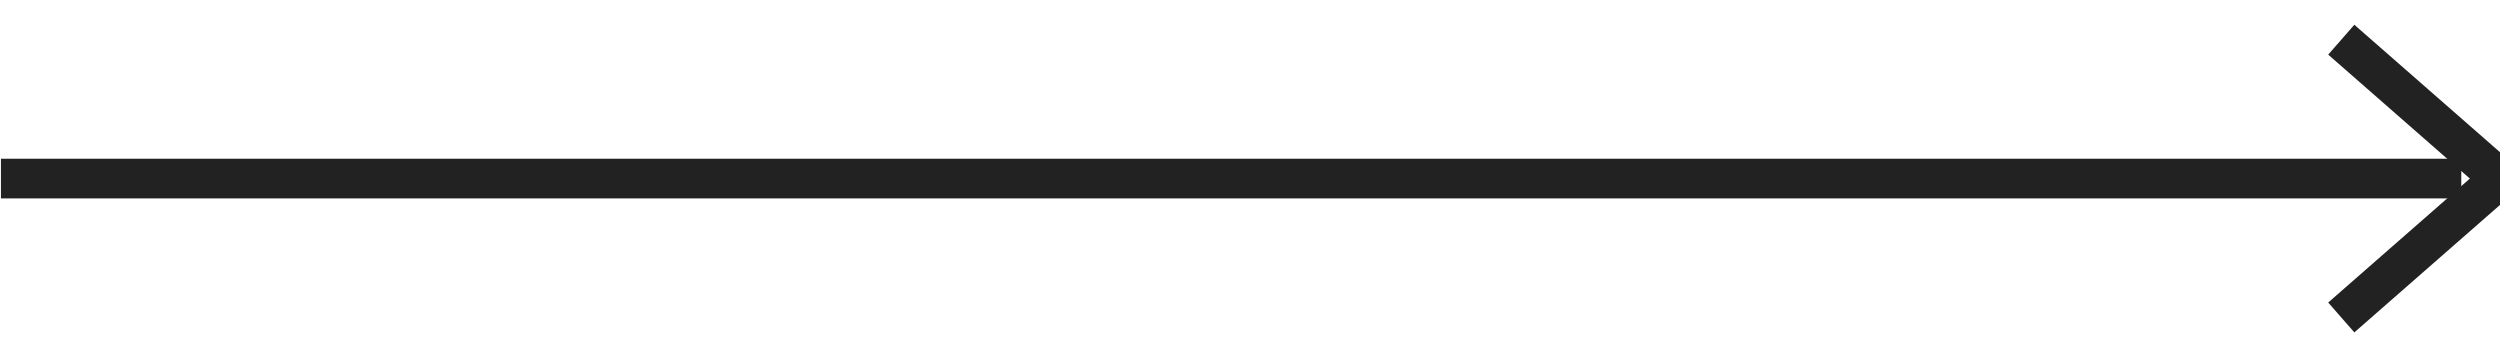<?xml version="1.0" encoding="UTF-8"?>
<svg width="63px" height="9px" viewBox="0 0 63 9" version="1.1" xmlns="http://www.w3.org/2000/svg" xmlns:xlink="http://www.w3.org/1999/xlink">
    <!-- Generator: Sketch 49.2 (51160) - http://www.bohemiancoding.com/sketch -->
    <title>arrow</title>
    <desc>Created with Sketch.</desc>
    <defs></defs>
    <g id="Web" stroke="none" stroke-width="1" fill="none" fill-rule="evenodd">
        <g id="shop" transform="translate(-496, -1701)" stroke="#222222">
            <g id="footer" transform="translate(0, 1592)">
                <g id="feed">
                    <g id="title" transform="translate(140, 92)">
                        <g id="arrow" transform="translate(356, 18)">
                            <path d="M0.524,3.5 L61.524,3.5" id="Line" stroke-linecap="square"></path>
                            <polyline id="Path-2" points="59 0 63 3.5 59 7"></polyline>
                        </g>
                    </g>
                </g>
            </g>
        </g>
    </g>
</svg>